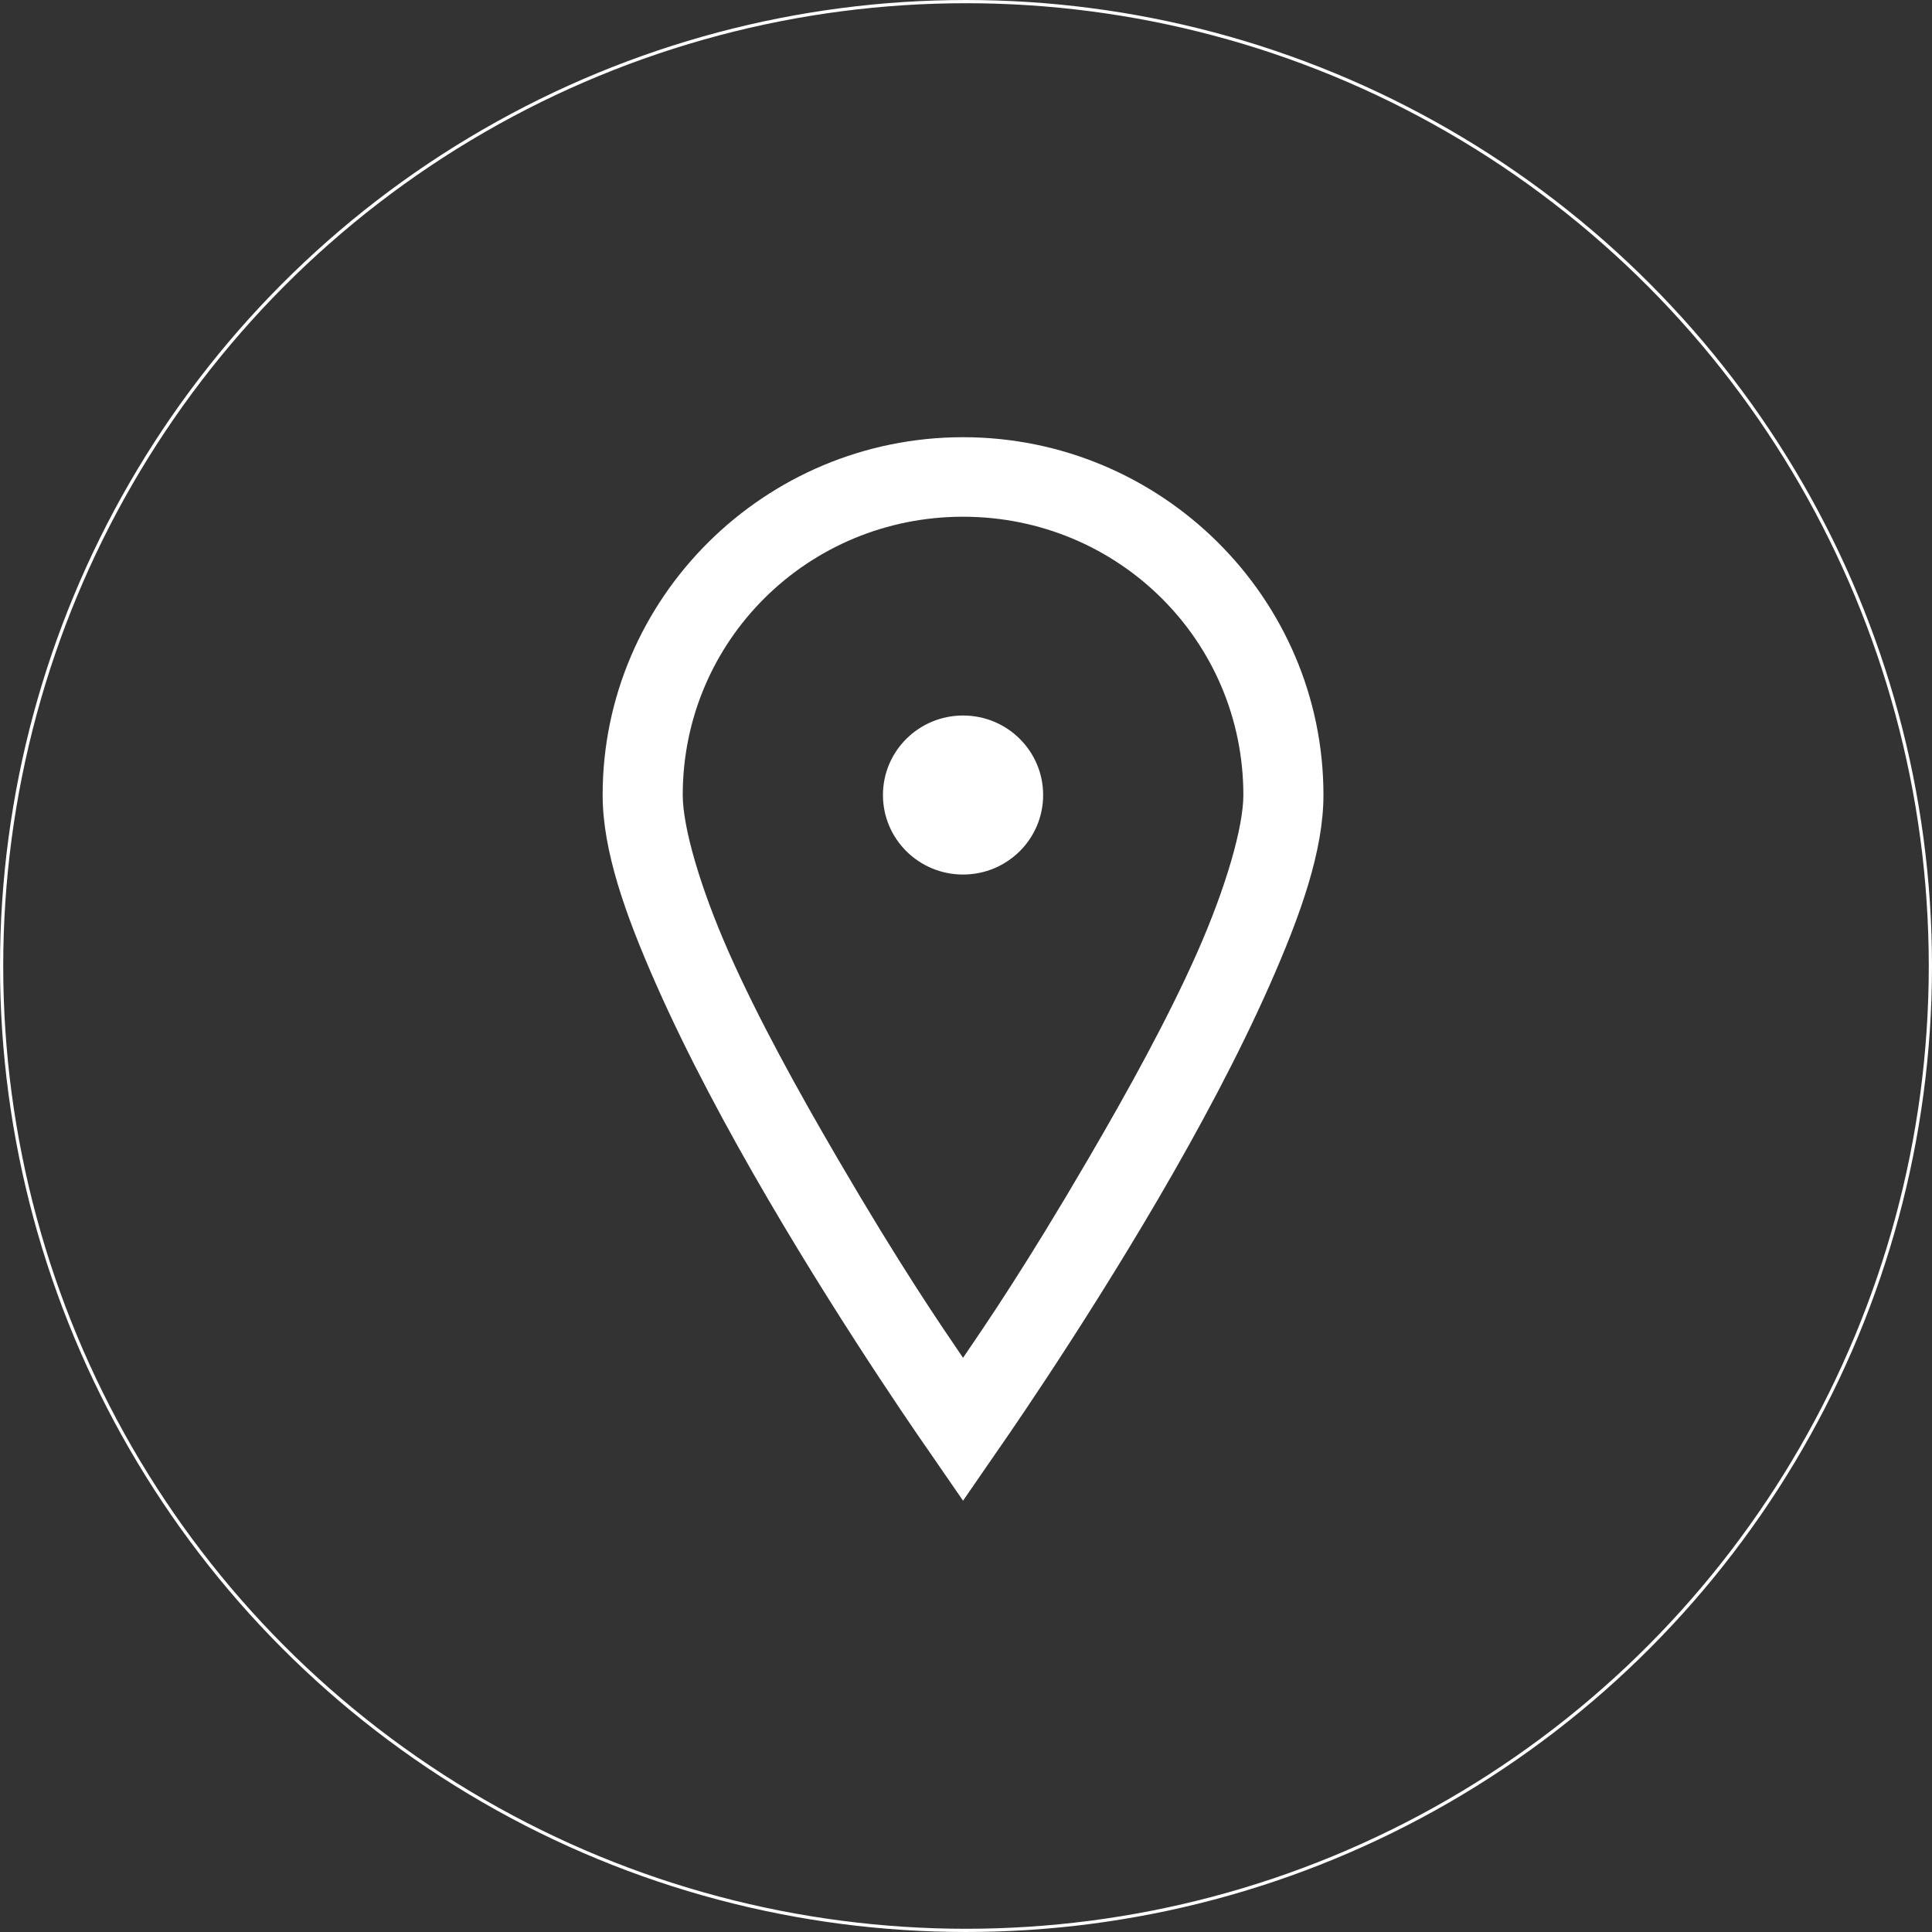 <?xml version="1.0" encoding="UTF-8"?> <svg xmlns="http://www.w3.org/2000/svg" width="327" height="327" viewBox="0 0 327 327" fill="none"><rect x="0" y="0" width="327" height="327" fill="#333333" stroke="none"/><circle cx="163.5" cy="163.5" r="163.227" stroke="white" stroke-width="0.545"></circle><path d="M163 74C129.402 74 102 101.205 102 134.561C102 144.023 105.865 154.879 111.108 166.734C116.35 178.588 123.101 191.179 129.958 202.902C143.673 226.374 157.493 246.009 157.493 246.009L163 254L168.507 246.009C168.507 246.009 182.327 226.374 196.042 202.902C202.899 191.179 209.65 178.588 214.892 166.734C220.135 154.879 224 144.023 224 134.561C224 101.205 196.598 74 163 74ZM163 87.458C189.29 87.458 210.444 108.46 210.444 134.561C210.444 139.949 207.532 150.148 202.608 161.266C197.683 172.385 190.879 184.713 184.181 196.173C173.537 214.415 166.918 224.061 163 229.818C159.082 224.061 152.463 214.415 141.819 196.173C135.121 184.713 128.317 172.385 123.392 161.266C118.468 150.148 115.556 139.949 115.556 134.561C115.556 108.46 136.71 87.458 163 87.458ZM163 121.103C155.507 121.103 149.444 127.122 149.444 134.561C149.444 141.999 155.507 148.019 163 148.019C170.493 148.019 176.556 141.999 176.556 134.561C176.556 127.122 170.493 121.103 163 121.103Z" fill="white"></path></svg> 